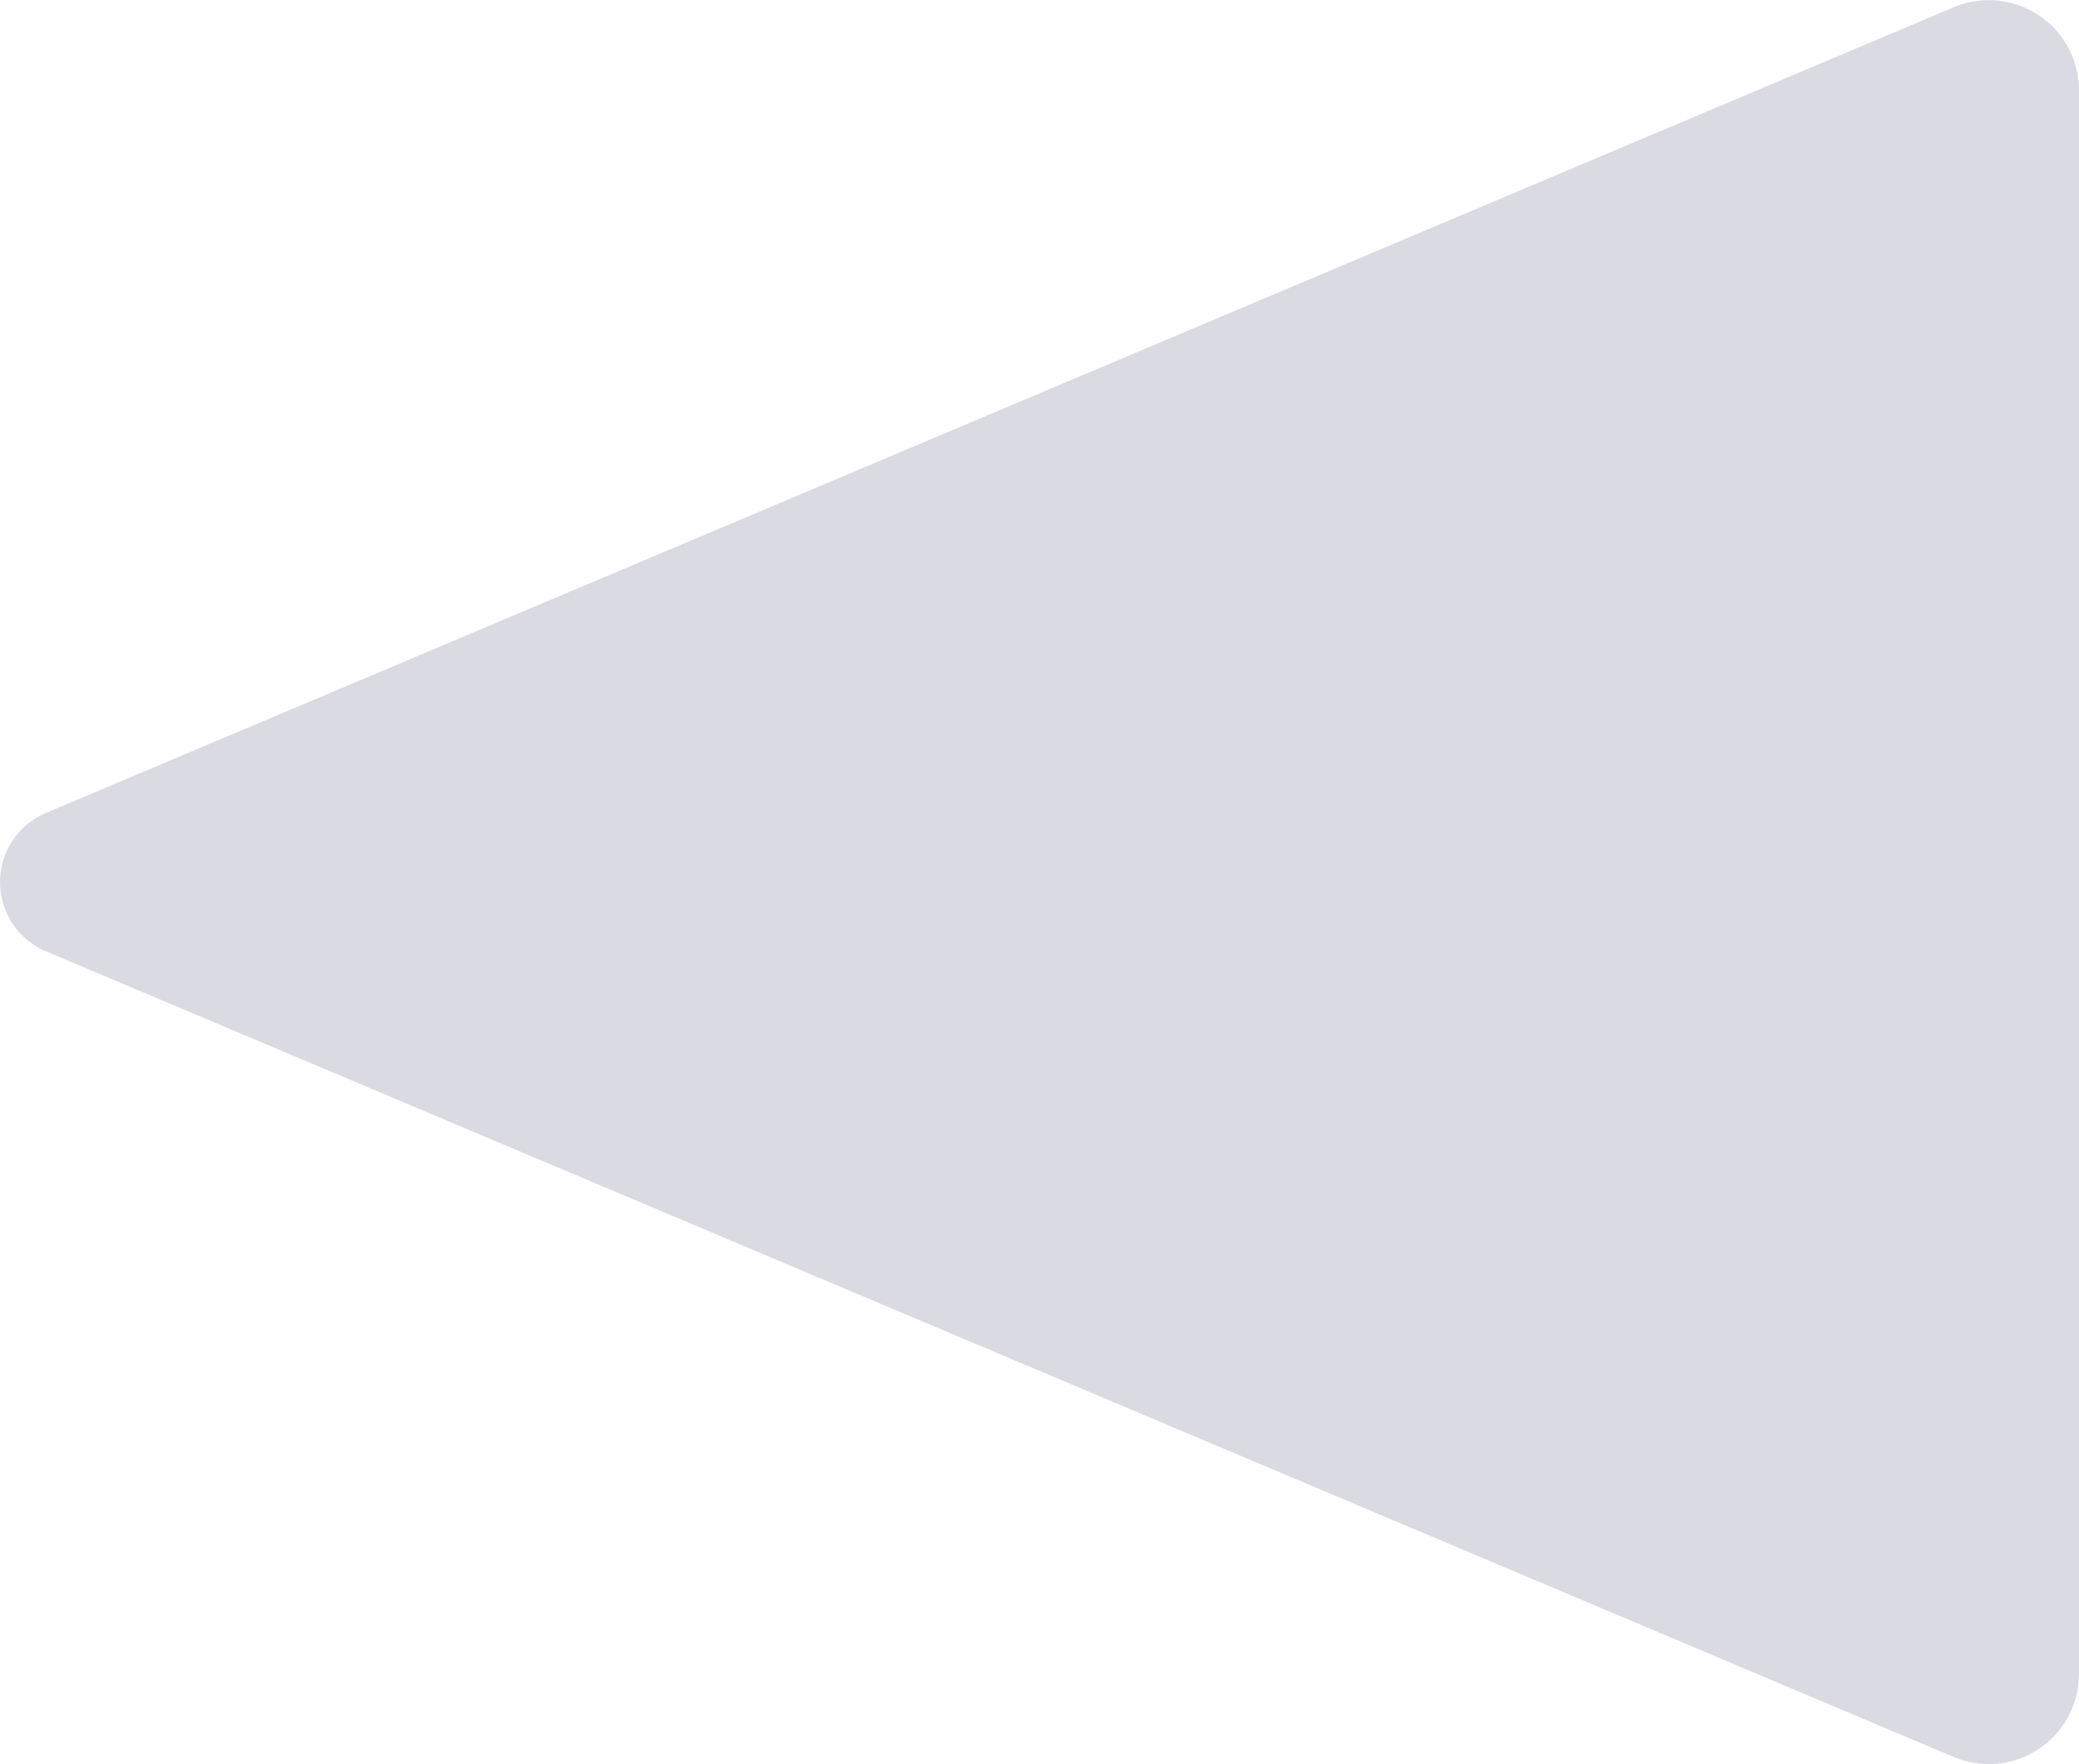 <svg xmlns="http://www.w3.org/2000/svg" width="32.987" height="27.989" viewBox="0 0 32.987 27.989">
  <path id="Path_173" data-name="Path 173" d="M18.879,22.67,31.662,52.942a1.191,1.191,0,0,0,2.194,0L46.639,22.67a1.431,1.431,0,0,0-1.318-1.987H20.2A1.431,1.431,0,0,0,18.879,22.67Z" transform="translate(53.67 -18.764) rotate(90)" fill="#dadae3"/>
</svg>
